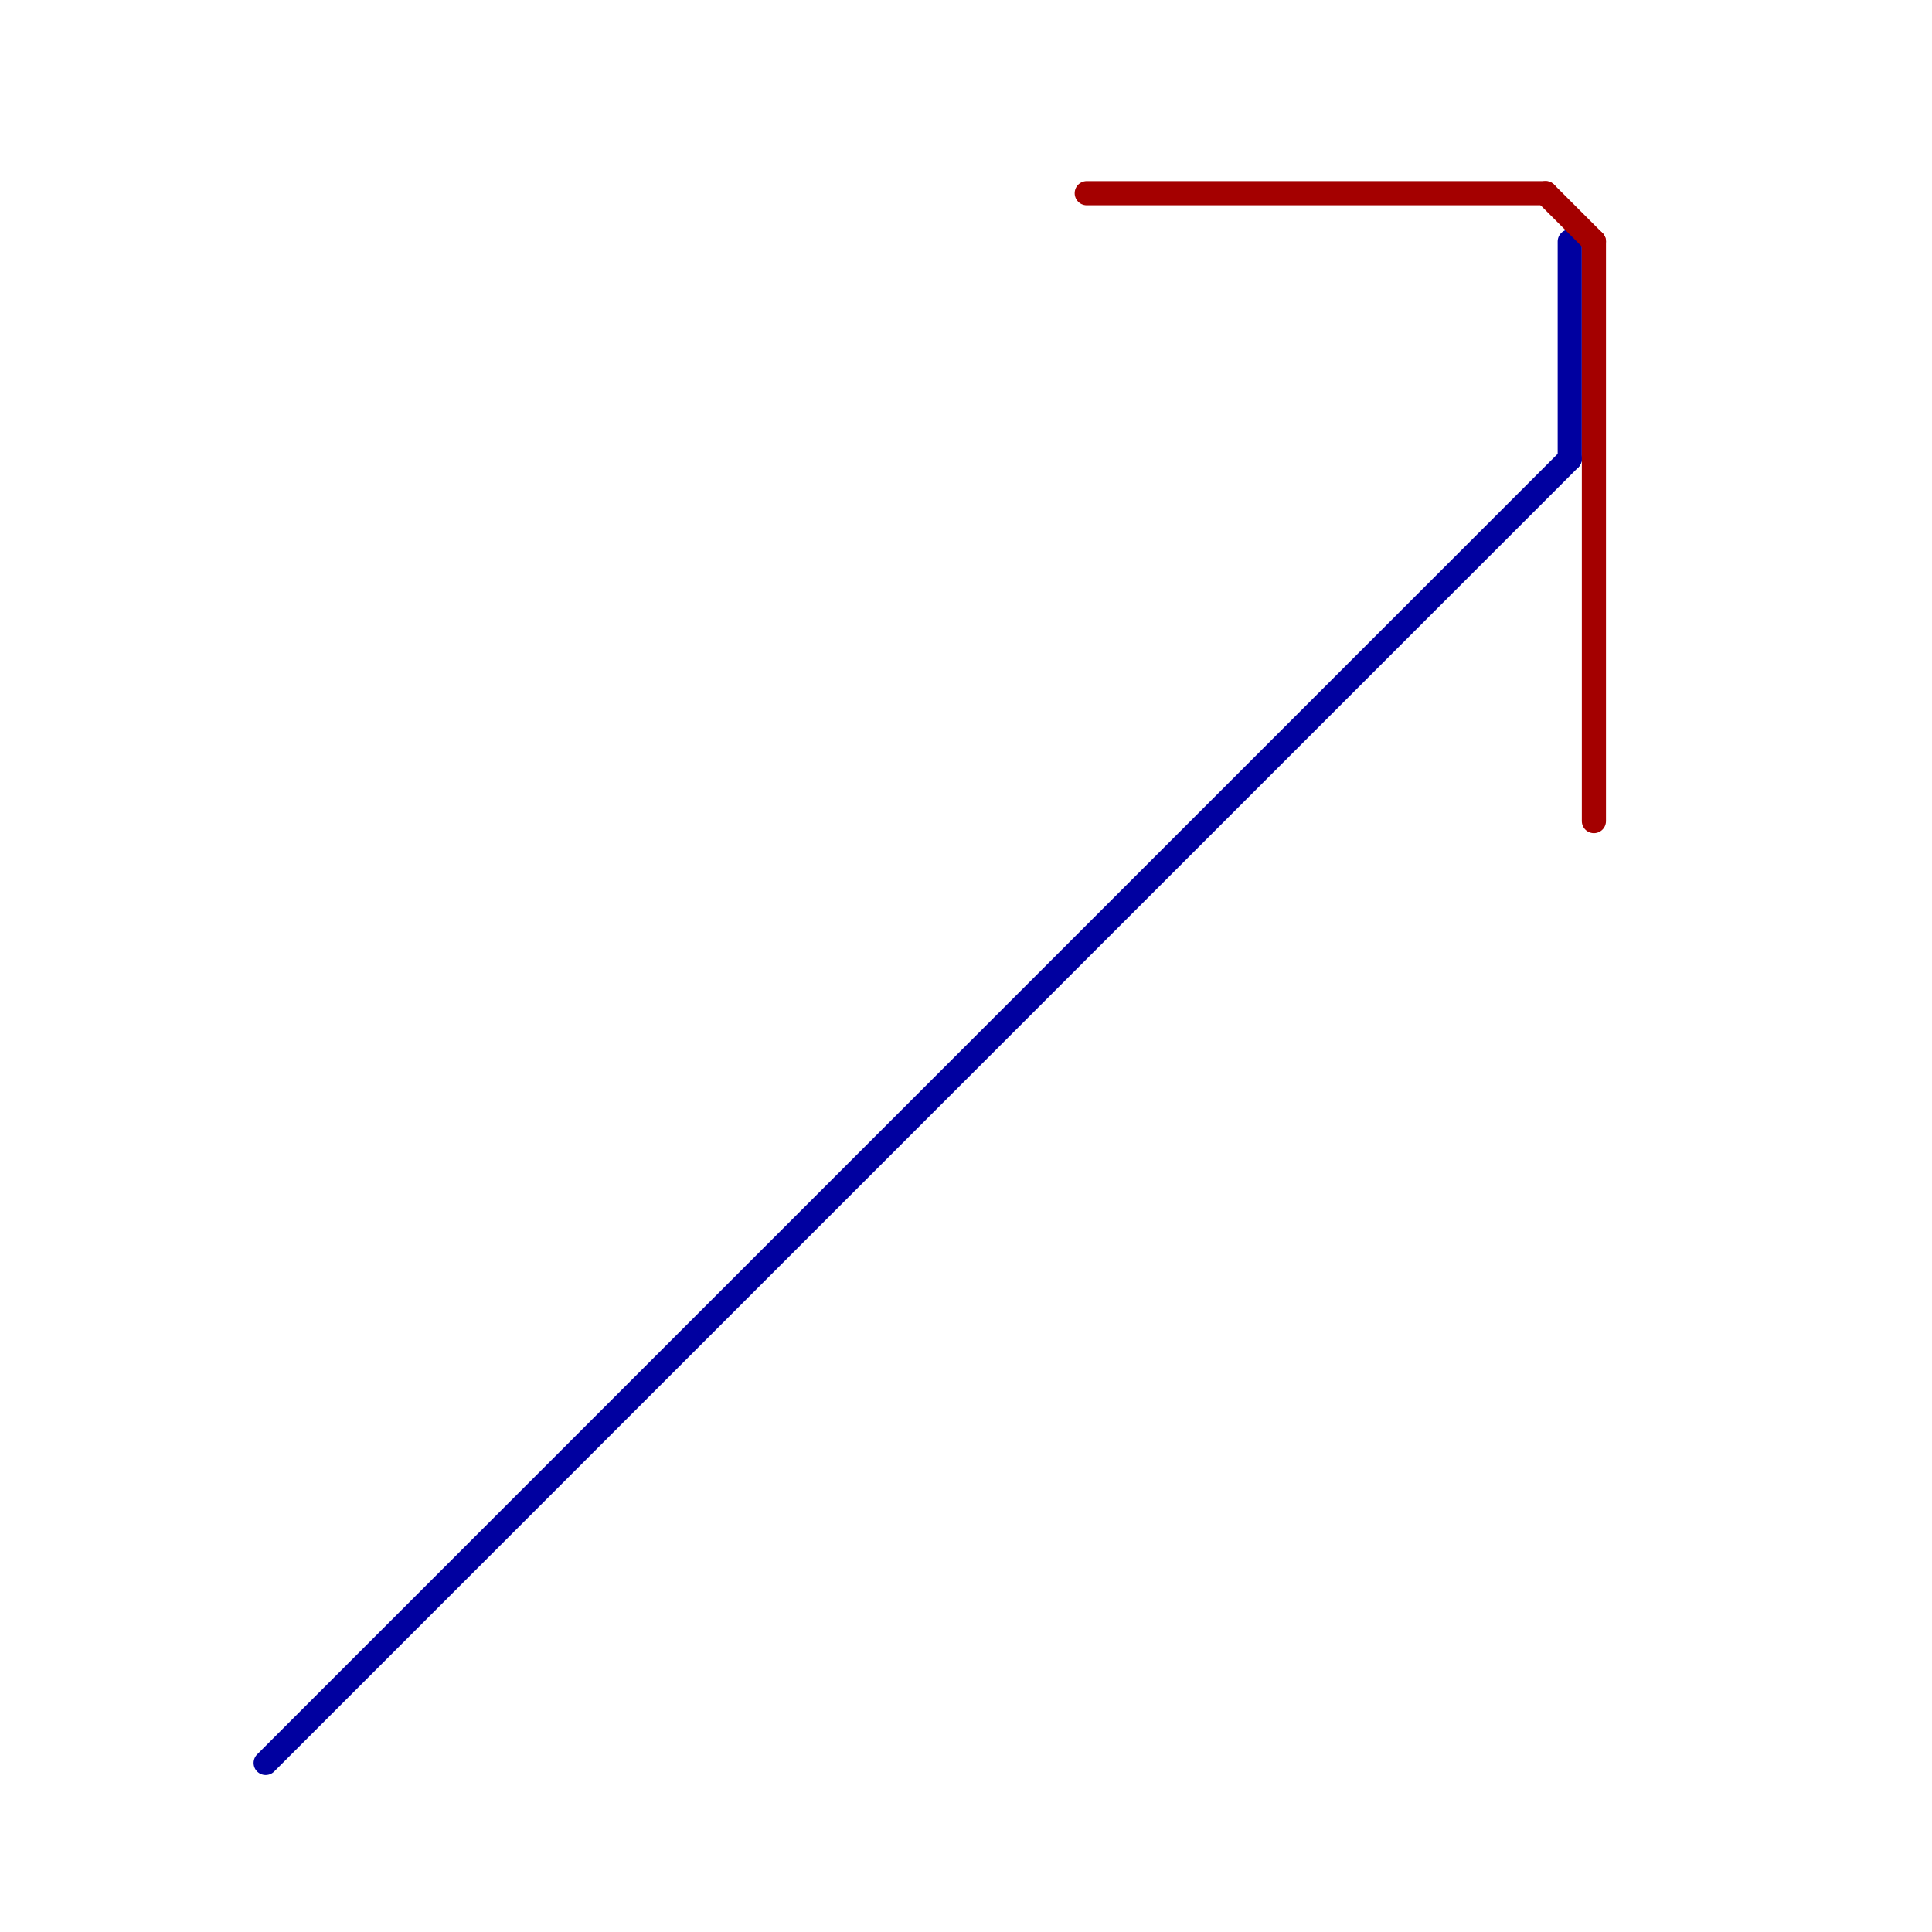 
<svg version="1.1" xmlns="http://www.w3.org/2000/svg" viewBox="0 0 80 80">
<style>text { font: 1px Helvetica; font-weight: 600; white-space: pre; dominant-baseline: central; } line { stroke-width: 1; fill: none; stroke-linecap: round; stroke-linejoin: round; } .c0 { stroke: #0000a0 } .c1 { stroke: #a40000 }</style><defs><g id="wm-xf"><circle r="1.2" fill="#000"/><circle r="0.9" fill="#fff"/><circle r="0.6" fill="#000"/><circle r="0.3" fill="#fff"/></g><g id="wm"><circle r="0.6" fill="#000"/><circle r="0.3" fill="#fff"/></g></defs><line class="c0" x1="65" y1="10" x2="65" y2="19"/><line class="c0" x1="11" y1="73" x2="65" y2="19"/><line class="c1" x1="45" y1="8" x2="64" y2="8"/><line class="c1" x1="64" y1="8" x2="66" y2="10"/><line class="c1" x1="66" y1="10" x2="66" y2="34"/>
</svg>
